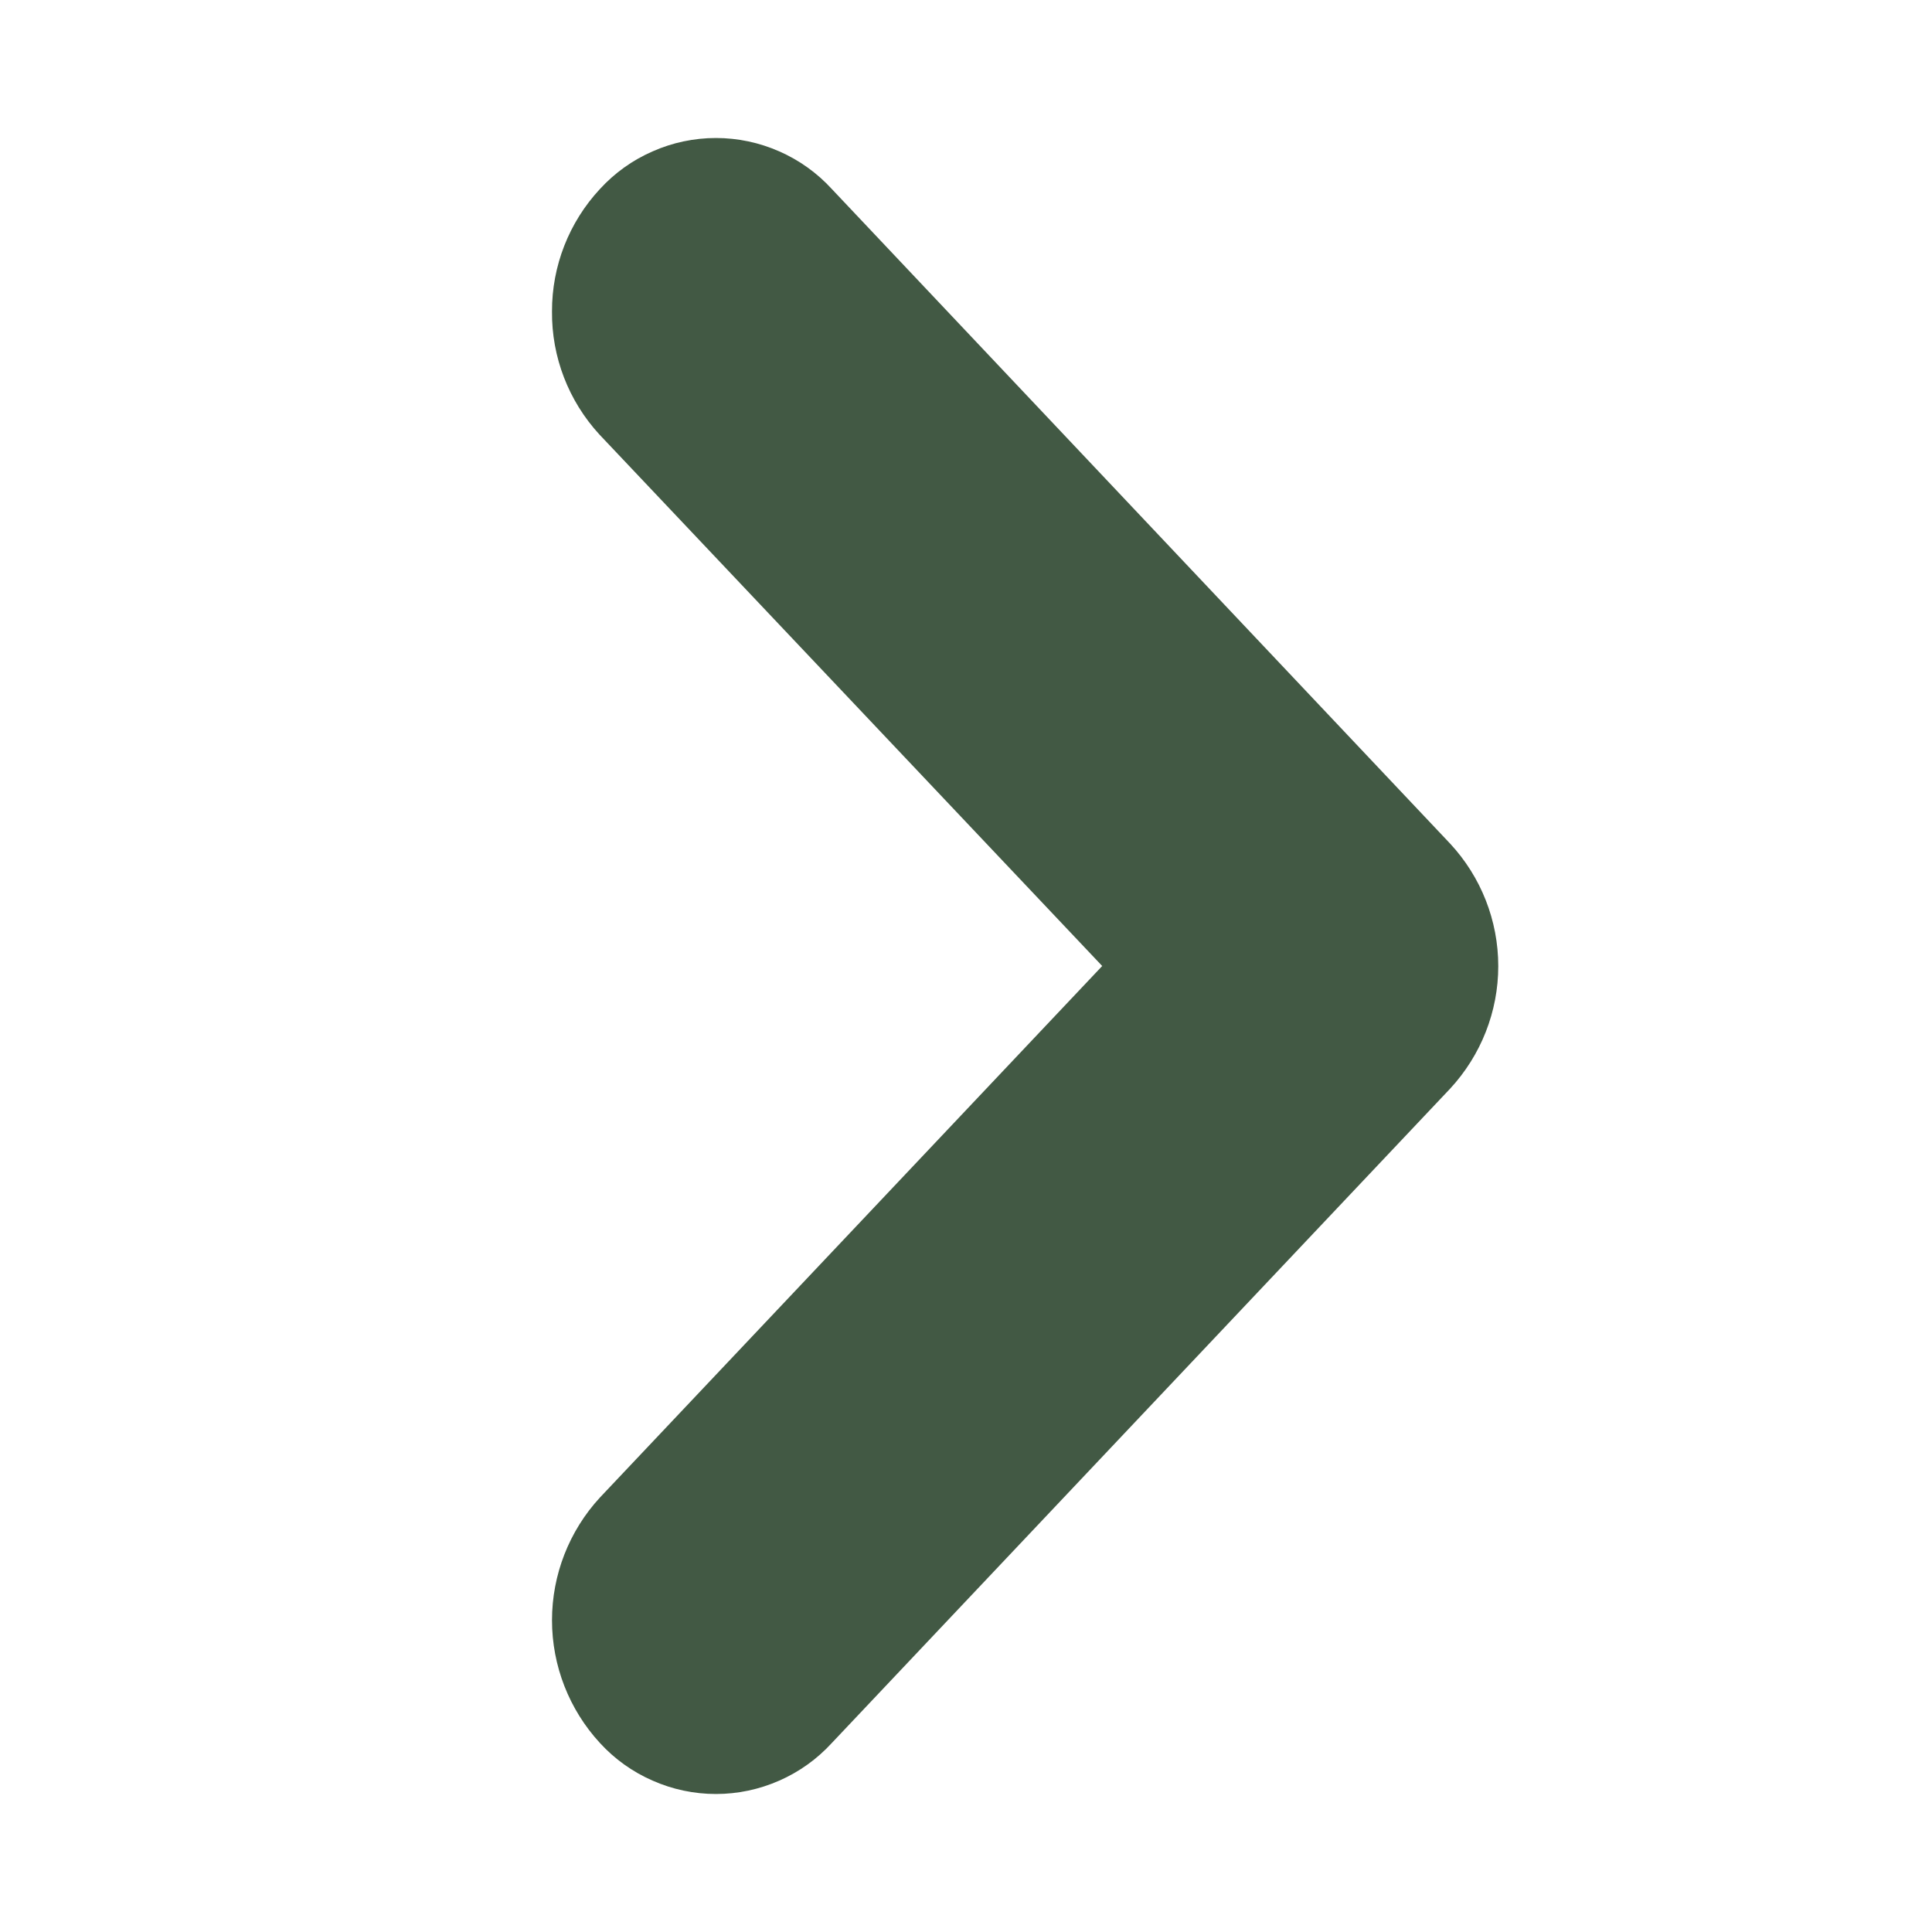 <svg width="14" height="14" viewBox="0 0 14 14" fill="none" xmlns="http://www.w3.org/2000/svg">
<path fill-rule="evenodd" clip-rule="evenodd" d="M4 2.257C3.997 2.587 4.12 2.905 4.343 3.148L7.987 7L4.347 10.852C4.124 11.094 4 11.412 4 11.741C4 12.07 4.124 12.388 4.347 12.63C4.454 12.747 4.584 12.84 4.729 12.903C4.873 12.967 5.03 13 5.188 13C5.346 13 5.502 12.967 5.647 12.903C5.791 12.84 5.921 12.747 6.028 12.63L10.508 7.889C10.732 7.647 10.857 7.33 10.857 7.001C10.857 6.671 10.732 6.354 10.508 6.113L6.028 1.37C5.921 1.253 5.791 1.16 5.647 1.097C5.502 1.033 5.346 1 5.188 1C5.03 1 4.873 1.033 4.729 1.097C4.584 1.16 4.454 1.253 4.347 1.37C4.123 1.611 3.999 1.928 4 2.257Z" fill="#425944"/>
</svg>
